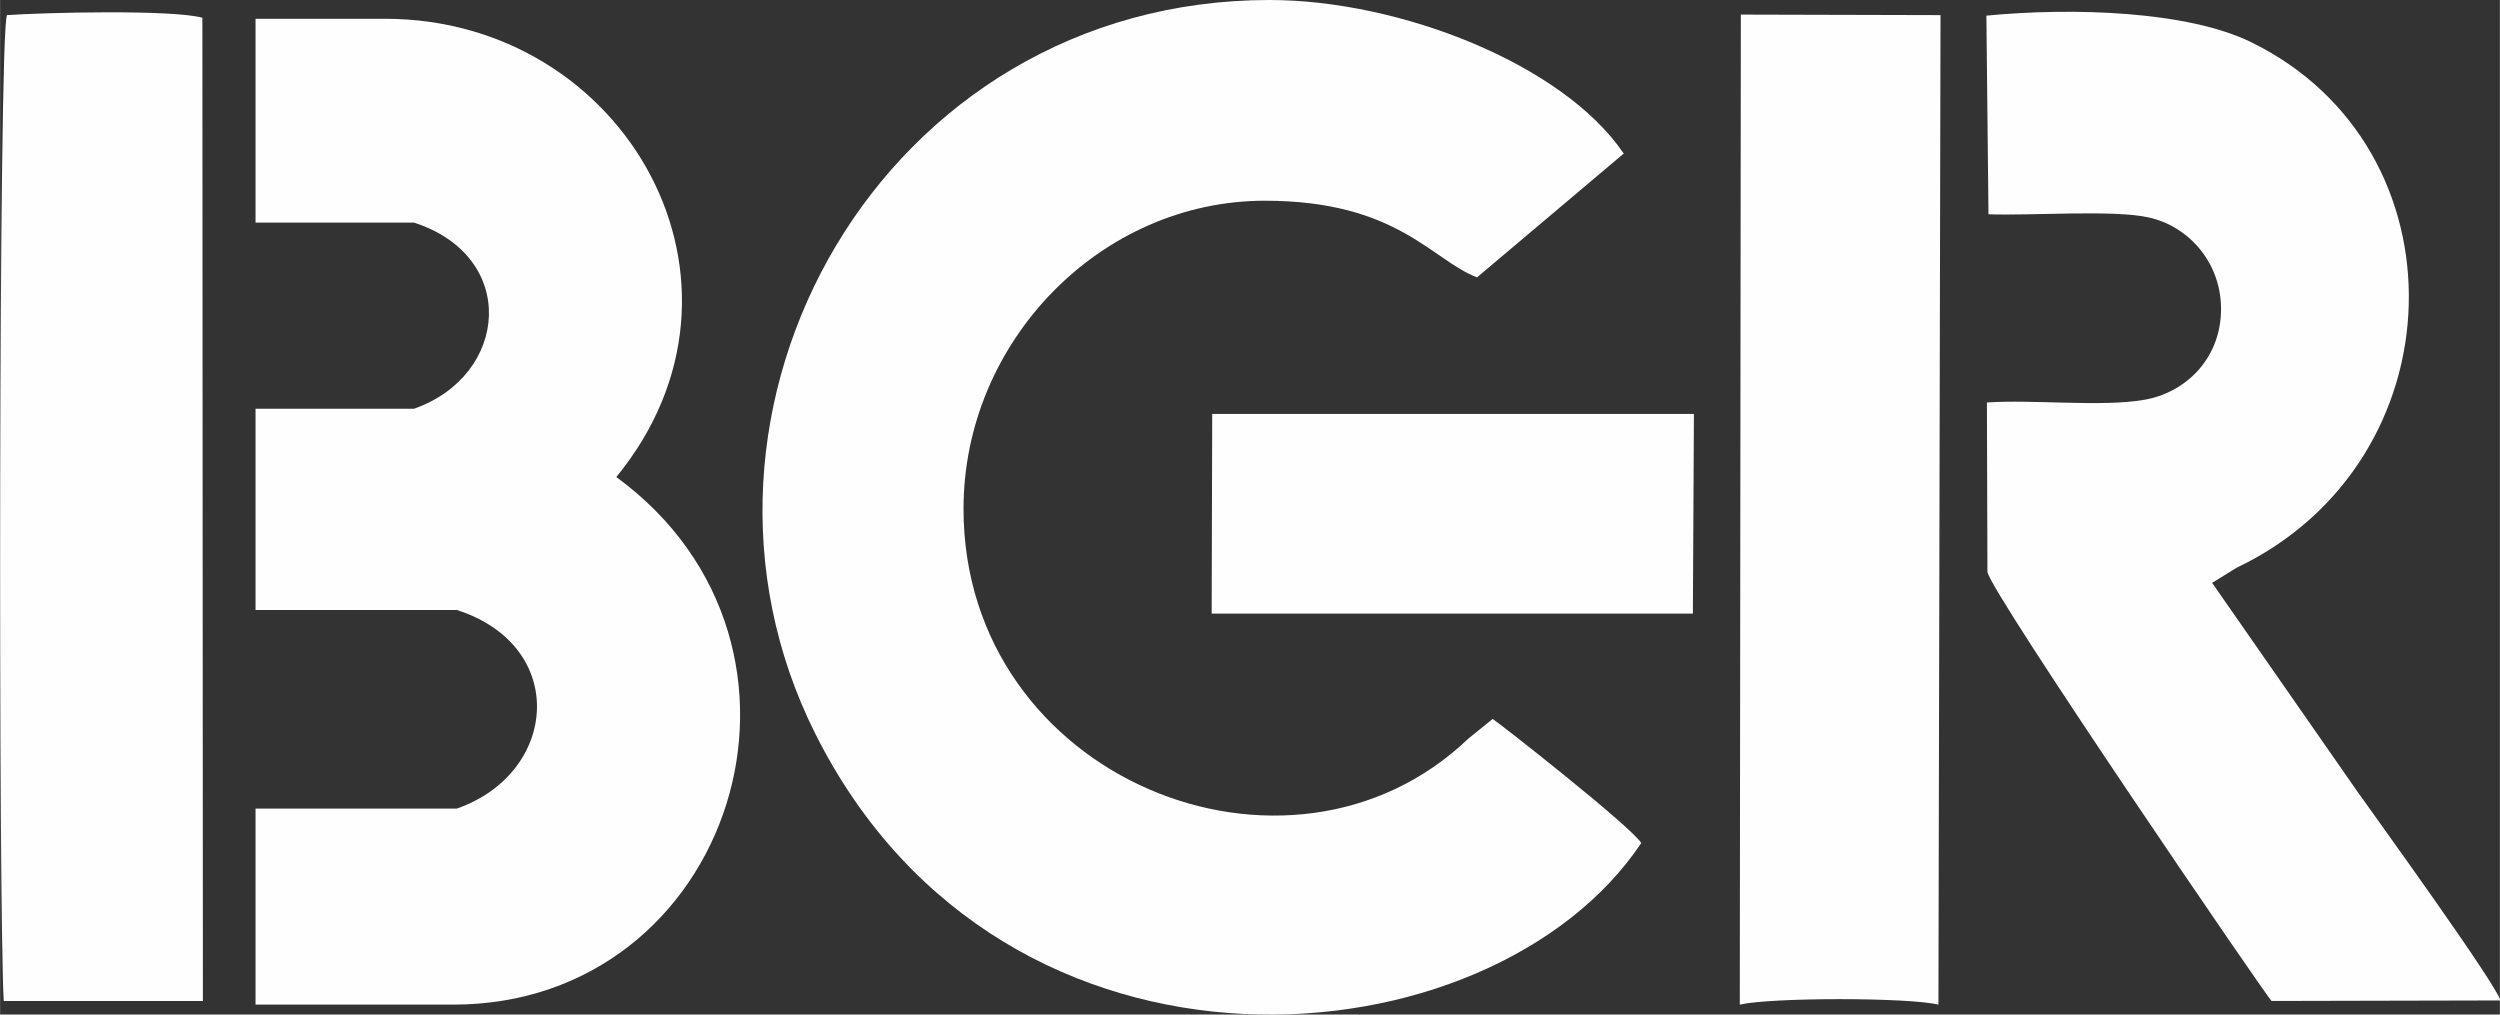 <?xml version="1.0" encoding="UTF-8"?>
<!DOCTYPE svg PUBLIC "-//W3C//DTD SVG 1.1//EN" "http://www.w3.org/Graphics/SVG/1.1/DTD/svg11.dtd">
<!-- Creator: CorelDRAW X6 -->
<svg xmlns="http://www.w3.org/2000/svg" xml:space="preserve" width="208.526mm" height="84.622mm" version="1.1" style="shape-rendering:geometricPrecision; text-rendering:geometricPrecision; image-rendering:optimizeQuality; fill-rule:evenodd; clip-rule:evenodd"
viewBox="0 0 4795 1946"
 xmlns:xlink="http://www.w3.org/1999/xlink">
 <rect x="0" y="0" width="4795" height="1946" fill="#333333" stroke="none"/>
 <defs>
  <style type="text/css">
   <![CDATA[
    .fil0 {fill:#FEFEFE}
   ]]>
  </style>
 </defs>
 <g id="图层_x0020_1">
  <g id="_957256800">
   <path class="fil0" d="M3114 294c-116,-171 -429,-294 -679,-294 -744,0 -1183,787 -871,1408 363,723 1297,639 1584,209 -22,-34 -275,-232 -285,-238l-47 38c-343,328 -968,77 -968,-441 0,-321 263,-591 578,-591 254,0 320,114 407,147l282 -238z"/>
   <path class="fil0" d="M3814 411c81,3 240,-9 307,6 78,17 142,89 139,182 -3,92 -70,155 -148,168 -82,14 -211,-1 -301,5l1 325c6,40 539,820 545,823l439 -1c-9,-33 -240,-352 -276,-403l-277 -398 47 -29c428,-204 443,-805 28,-1008 -122,-60 -343,-67 -508,-51l4 381z"/>
   <path class="fil0" d="M13 30c-16,41 -16,1722 -6,1890l382 0 -1 -1886c-60,-16 -302,-10 -375,-5z"/>
   <path class="fil0" d="M3337 1927c60,-14 323,-14 381,0l4 -1898 -383 -1 -2 1899z"/>
   <polygon class="fil0" points="2324,1177 3247,1177 3249,794 2325,794 "/>
   <path class="fil0" d="M490 36l248 0c463,0 748,508 444,879 444,325 223,1012 -313,1012l-379 0 0 -376 386 0c195,-68 215,-312 0,-381l-386 0 0 -386 304 0c182,-64 201,-292 0,-357l-304 0 0 -7 0 -383z"/>
  </g>
 </g>
</svg>
